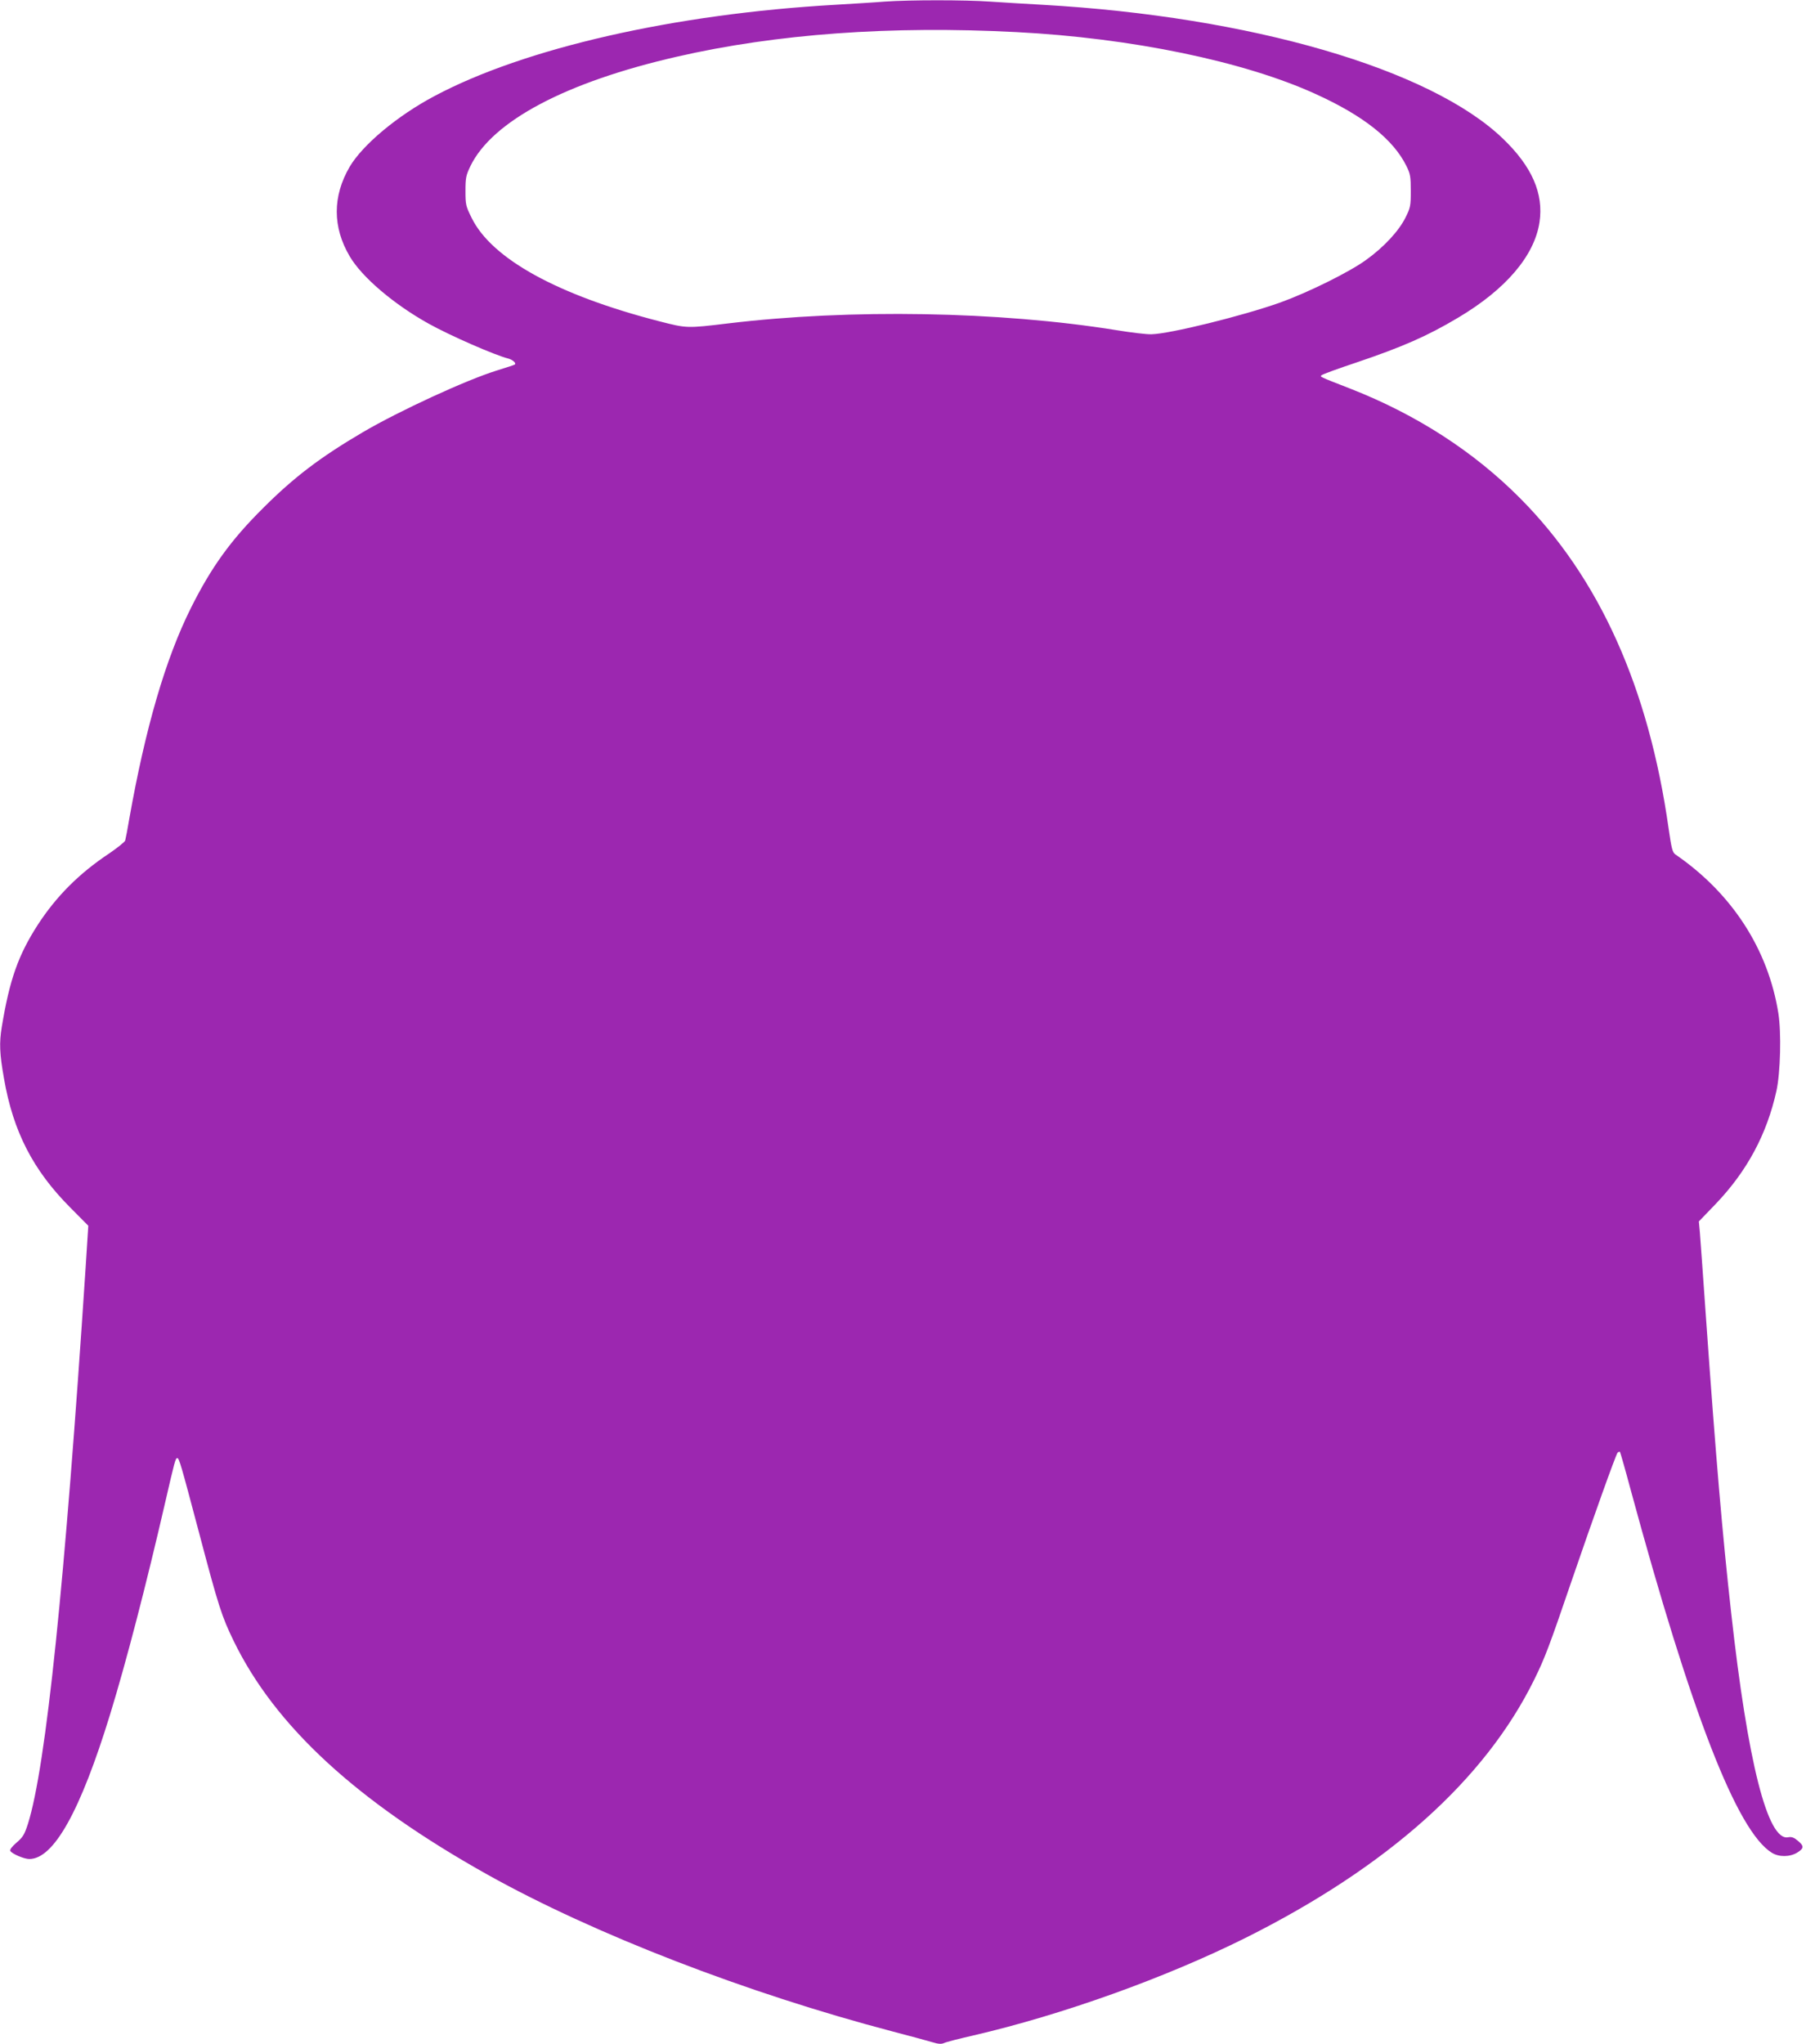 <?xml version="1.0" standalone="no"?>
<!DOCTYPE svg PUBLIC "-//W3C//DTD SVG 20010904//EN"
 "http://www.w3.org/TR/2001/REC-SVG-20010904/DTD/svg10.dtd">
<svg version="1.0" xmlns="http://www.w3.org/2000/svg"
 width="1131pt" height="1280pt" viewBox="0 0 1131 1280"
 preserveAspectRatio="xMidYMid meet">
<g transform="translate(0,1280) scale(0.1,-0.1)"
fill="#9c27b0" stroke="none">
<path d="M5540 12790 c-58 -5 -197 -13 -310 -20 -1005 -57 -1946 -271 -2510
-572 -232 -123 -449 -305 -530 -442 -108 -185 -108 -378 0 -561 77 -131 276
-300 495 -422 135 -75 414 -197 498 -218 29 -8 53 -30 40 -38 -4 -3 -55 -19
-112 -37 -188 -58 -610 -252 -840 -387 -262 -154 -428 -279 -622 -473 -203
-201 -326 -372 -453 -626 -159 -318 -285 -750 -386 -1319 -11 -66 -23 -128
-26 -138 -3 -9 -48 -45 -99 -80 -190 -126 -332 -269 -448 -447 -123 -191 -177
-344 -226 -641 -16 -99 -14 -165 14 -322 57 -331 182 -574 414 -807 l114 -115
-17 -265 c-129 -1969 -248 -3121 -361 -3480 -22 -68 -32 -84 -72 -118 -29 -25
-43 -44 -38 -52 11 -18 86 -50 118 -50 153 -1 320 298 507 907 101 329 224
803 345 1328 59 256 64 275 75 275 12 0 22 -35 136 -465 123 -466 143 -527
218 -681 260 -534 772 -1005 1591 -1463 664 -371 1621 -741 2535 -981 107 -28
219 -58 248 -67 39 -12 58 -13 75 -5 12 6 94 27 182 47 560 130 1203 361 1705
611 890 445 1500 990 1809 1619 65 132 94 208 231 610 137 400 280 799 290
809 5 5 12 7 15 5 2 -3 32 -106 65 -230 383 -1412 668 -2145 886 -2280 45 -28
113 -27 159 1 43 27 44 41 3 75 -24 20 -38 25 -60 21 -128 -25 -253 469 -357
1409 -54 482 -96 975 -156 1825 -19 272 -37 523 -40 558 l-6 64 105 109 c197
206 321 437 381 709 25 114 31 364 12 485 -64 402 -291 752 -645 995 -18 13
-24 35 -42 160 -125 885 -434 1571 -930 2070 -291 293 -650 524 -1060 685
-205 80 -194 75 -183 86 5 5 102 41 214 78 290 98 446 166 639 281 300 178
479 388 511 598 27 180 -47 349 -228 523 -453 437 -1580 765 -2883 839 -107 6
-256 15 -330 20 -155 11 -504 11 -660 0z m825 -191 c720 -37 1426 -183 1875
-388 299 -136 485 -283 568 -451 24 -49 27 -66 27 -155 0 -93 -2 -105 -33
-167 -42 -85 -137 -187 -249 -267 -107 -77 -363 -203 -535 -265 -236 -84 -694
-197 -808 -199 -30 -1 -129 11 -220 26 -734 118 -1665 134 -2430 42 -258 -31
-259 -31 -430 13 -637 164 -1050 391 -1176 647 -37 74 -39 84 -39 169 0 82 3
98 31 156 137 282 598 526 1293 685 623 143 1341 195 2126 154z"/>
</g>
</svg>
